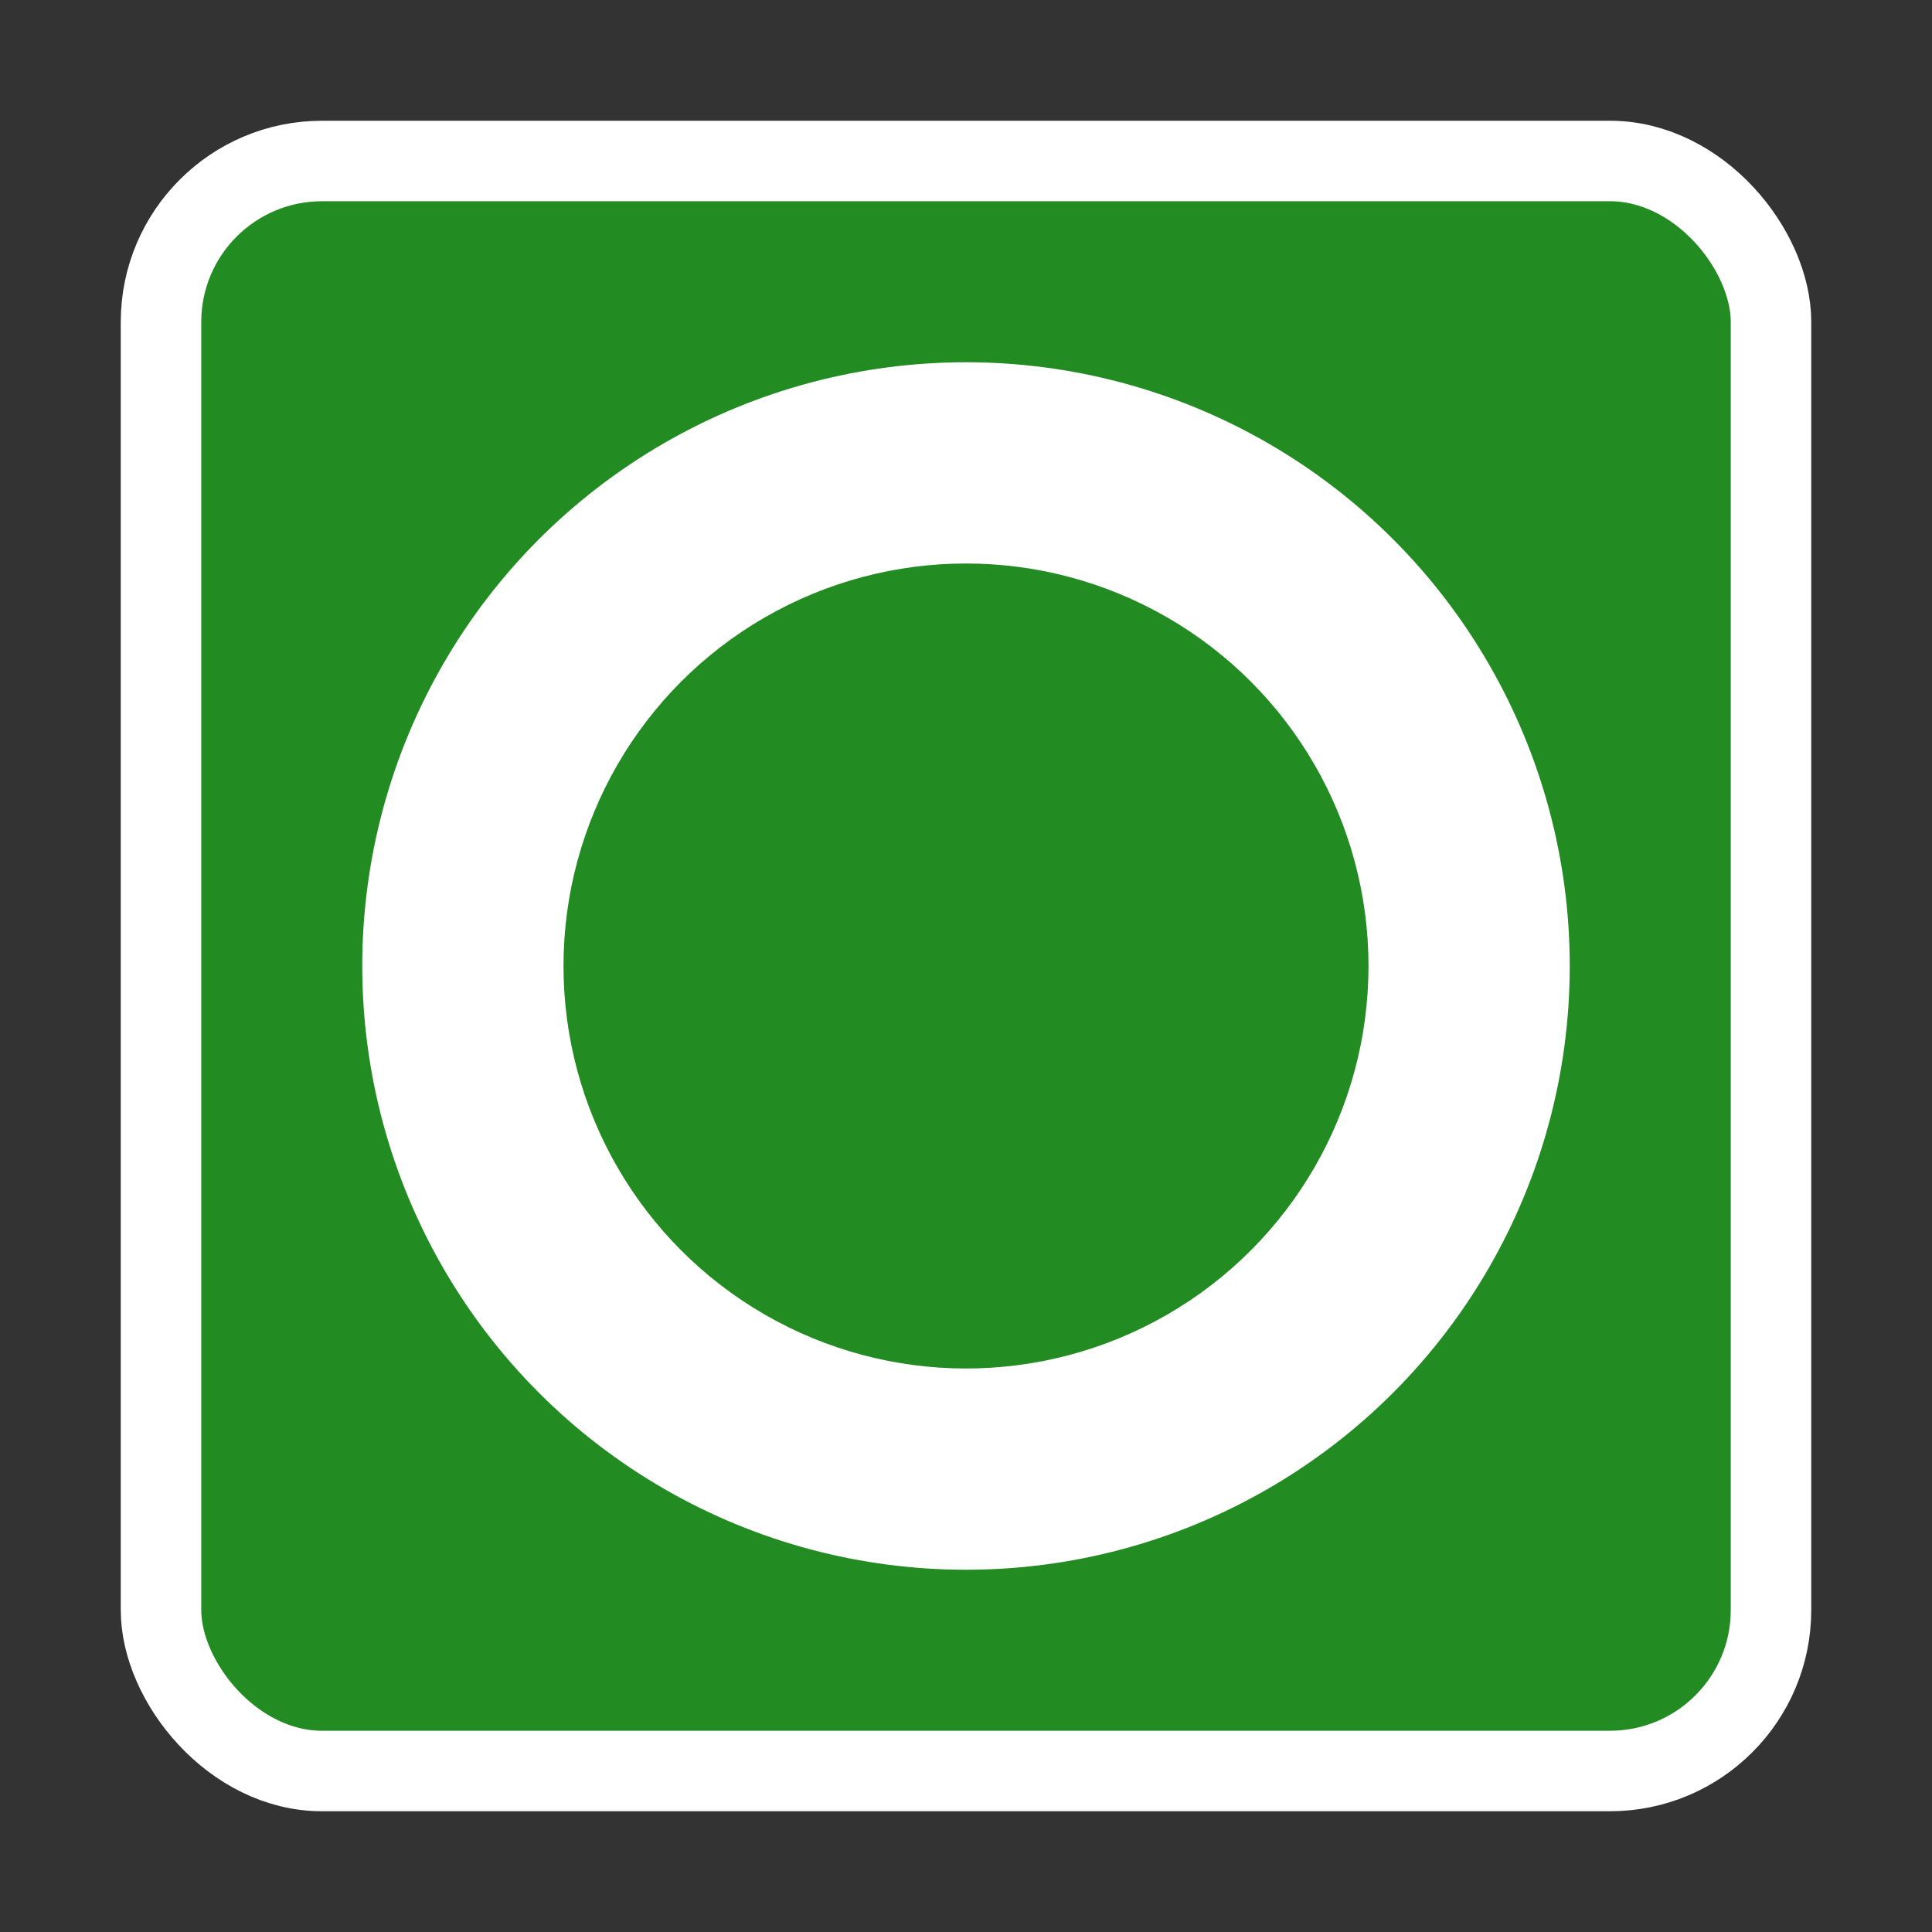 <svg xmlns="http://www.w3.org/2000/svg" viewBox="0 0 24 24" width="24" height="24">
  <rect x="0" y="0" width="24" height="24" fill="#333333" stroke="none"/>
  <rect x="2" y="2" width="20" height="20" fill="#228B22" stroke="#FFFFFF" stroke-width="1" rx="2"/>
  <circle cx="12" cy="12" r="8" fill="#FFFFFF" stroke="#228B22" stroke-width="1"/>
  <circle cx="12" cy="12" r="5" fill="#228B22"/>
</svg>
